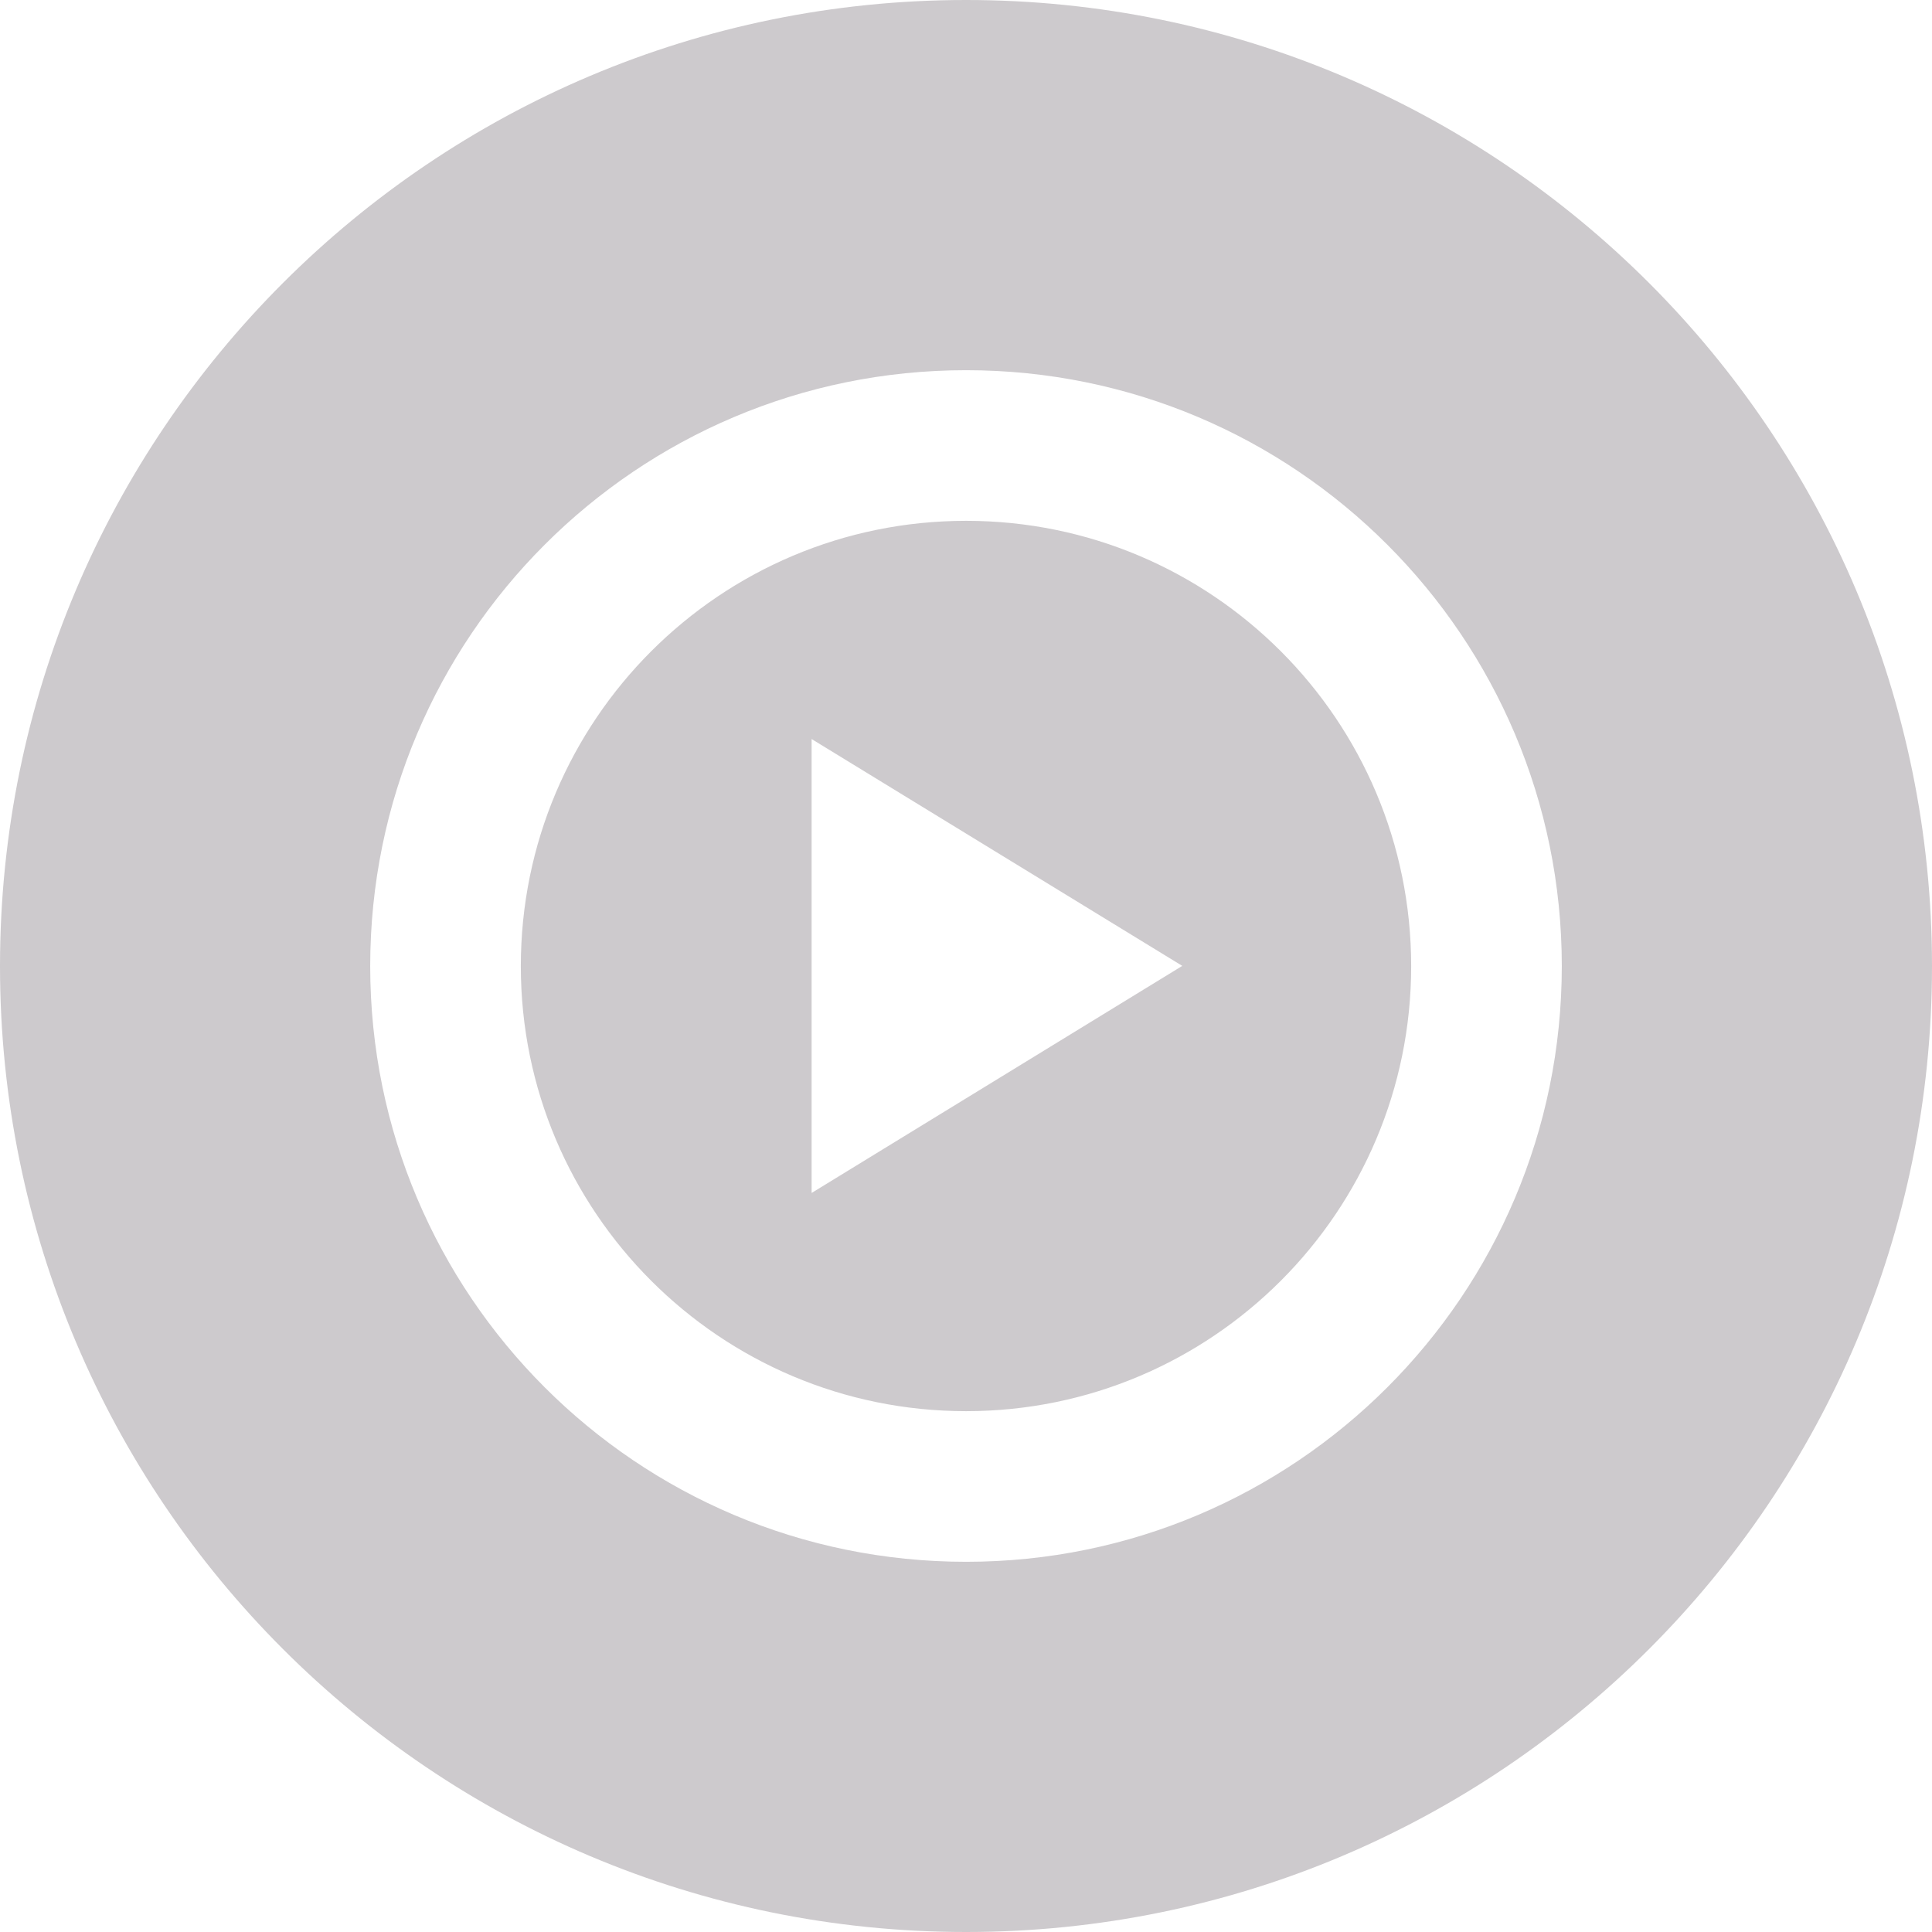 <?xml version="1.0" encoding="UTF-8"?>
<!DOCTYPE svg PUBLIC "-//W3C//DTD SVG 1.1//EN" "http://www.w3.org/Graphics/SVG/1.1/DTD/svg11.dtd">
<!-- Creator: CorelDRAW 2018 (64 Bit) -->
<svg xmlns="http://www.w3.org/2000/svg" xml:space="preserve" width="1181px" height="1181px" version="1.1" style="shape-rendering:geometricPrecision; text-rendering:geometricPrecision; image-rendering:optimizeQuality; fill-rule:evenodd; clip-rule:evenodd"
viewBox="0 0 84.91 84.91"
 xmlns:xlink="http://www.w3.org/1999/xlink">
 <defs>
  <style type="text/css">
   <![CDATA[
    .fil0 {fill:#CDCACD}
   ]]>
  </style>
 </defs>
 <g id="Capa_x0020_1">
  <path class="fil0" d="M42.46 0c23.44,0 42.45,19.01 42.45,42.46 0,23.44 -19.01,42.45 -42.45,42.45 -23.45,0 -42.46,-19.01 -42.46,-42.45 0,-23.45 19.01,-42.46 42.46,-42.46zm0 16.27c14.46,0 26.18,11.72 26.18,26.19 0,14.46 -11.72,26.18 -26.18,26.18 -14.47,0 -26.19,-11.72 -26.19,-26.18 0,-14.47 11.72,-26.19 26.19,-26.19zm-6.79 16.21l16.29 9.97 -16.29 9.98 0 -19.95zm6.79 -9.59c10.8,0 19.56,8.76 19.56,19.57 0,10.8 -8.76,19.56 -19.56,19.56 -10.81,0 -19.57,-8.76 -19.57,-19.56 0,-10.81 8.76,-19.57 19.57,-19.57z"/>
 </g>
</svg>
